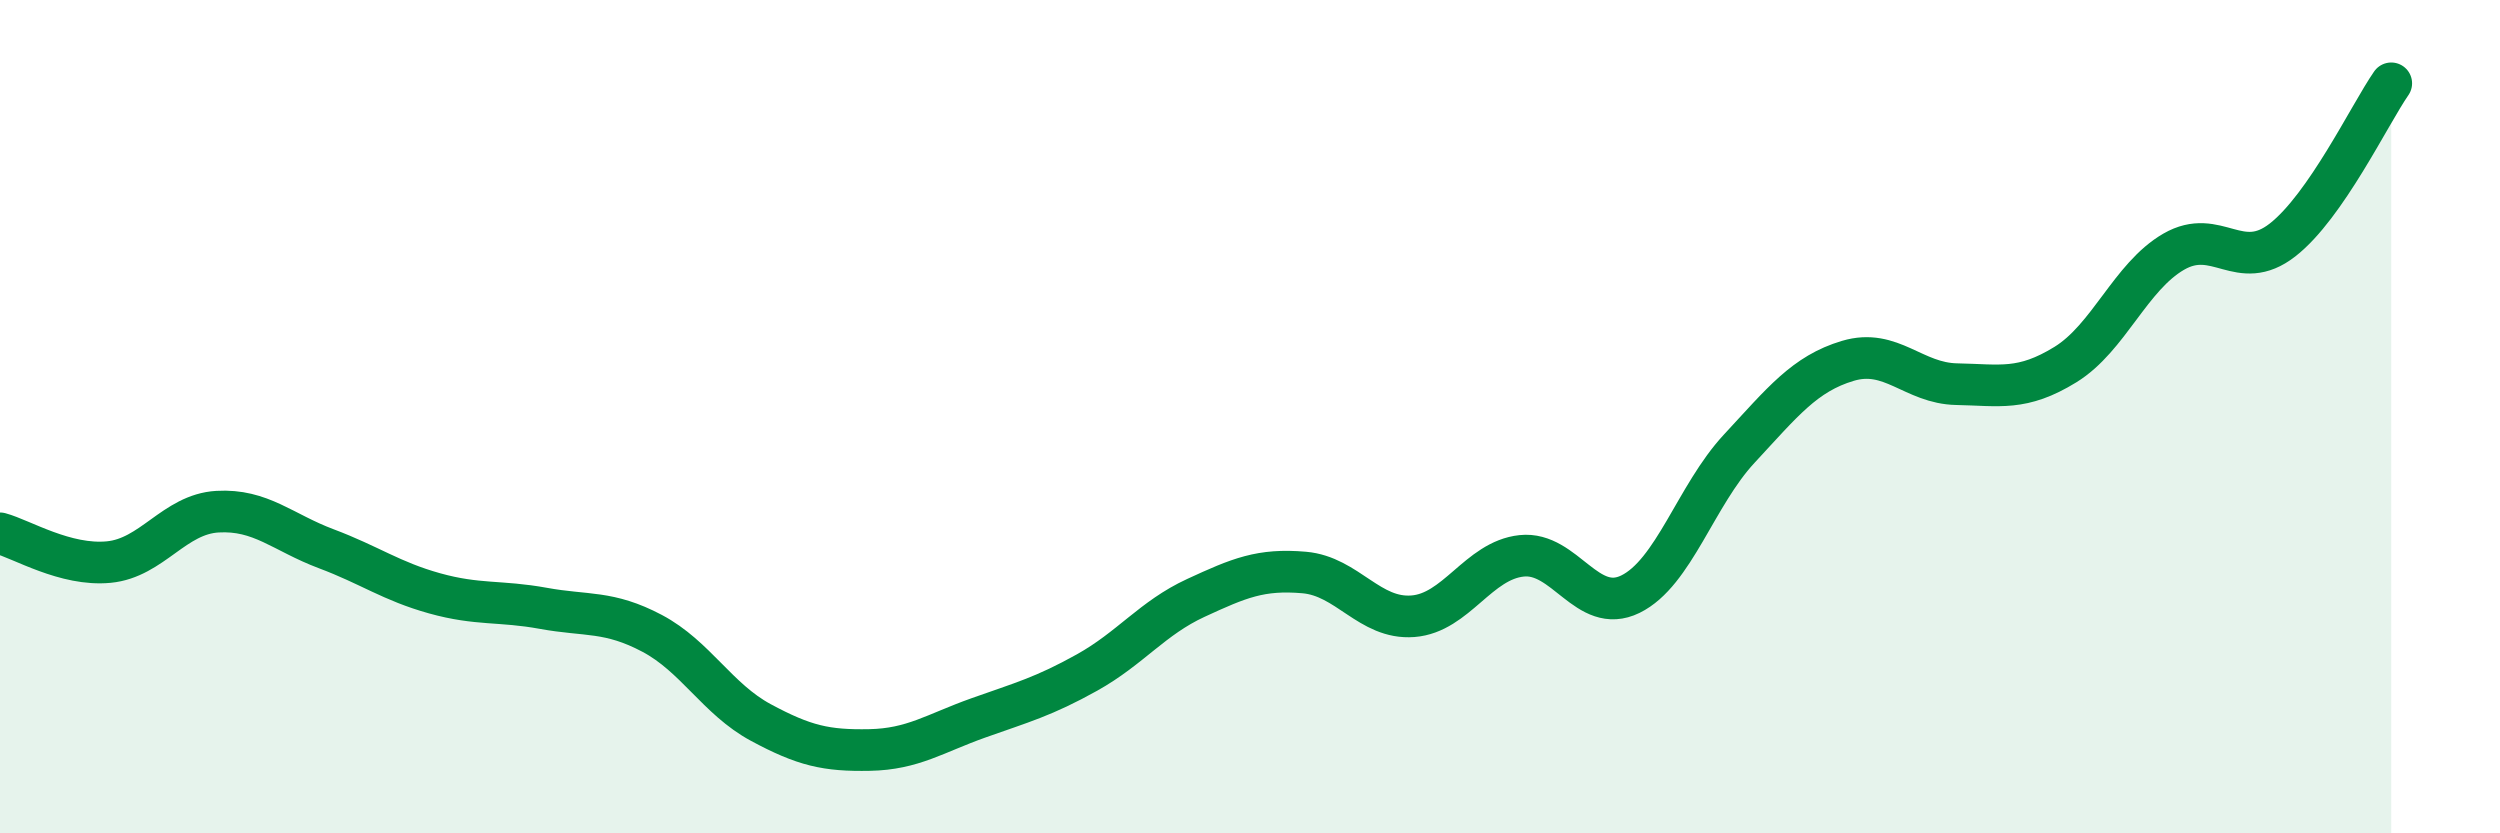 
    <svg width="60" height="20" viewBox="0 0 60 20" xmlns="http://www.w3.org/2000/svg">
      <path
        d="M 0,12.8 C 0.52,12.94 1.57,13.59 2.61,13.49 C 3.65,13.39 4.18,12.34 5.22,12.28 C 6.26,12.22 6.79,12.78 7.83,13.17 C 8.87,13.56 9.39,13.95 10.43,14.24 C 11.47,14.53 12,14.41 13.04,14.6 C 14.08,14.79 14.61,14.65 15.65,15.2 C 16.69,15.75 17.22,16.78 18.26,17.34 C 19.3,17.9 19.83,18.02 20.87,18 C 21.91,17.98 22.44,17.6 23.48,17.23 C 24.52,16.86 25.05,16.72 26.09,16.14 C 27.13,15.56 27.66,14.83 28.7,14.35 C 29.74,13.87 30.26,13.65 31.3,13.74 C 32.34,13.83 32.87,14.87 33.91,14.79 C 34.95,14.71 35.48,13.45 36.52,13.34 C 37.56,13.23 38.09,14.77 39.13,14.26 C 40.17,13.75 40.7,11.89 41.74,10.77 C 42.78,9.65 43.31,8.97 44.35,8.66 C 45.39,8.35 45.92,9.2 46.96,9.22 C 48,9.24 48.53,9.39 49.57,8.75 C 50.61,8.11 51.13,6.64 52.17,6.04 C 53.21,5.44 53.74,6.57 54.78,5.76 C 55.82,4.95 56.87,2.75 57.39,2L57.39 20L0 20Z"
        fill="#008740"
        opacity="0.1"
        stroke-linecap="round"
        stroke-linejoin="round"
      />
      <path
        d="M 0,12.8 C 0.52,12.94 1.57,13.59 2.61,13.49 C 3.65,13.39 4.18,12.34 5.22,12.28 C 6.26,12.22 6.79,12.78 7.83,13.17 C 8.87,13.56 9.39,13.95 10.43,14.24 C 11.47,14.53 12,14.41 13.04,14.6 C 14.08,14.79 14.61,14.65 15.65,15.2 C 16.69,15.75 17.22,16.78 18.26,17.34 C 19.3,17.9 19.83,18.02 20.87,18 C 21.91,17.98 22.44,17.6 23.48,17.23 C 24.52,16.86 25.05,16.72 26.09,16.14 C 27.13,15.56 27.66,14.83 28.7,14.35 C 29.74,13.87 30.26,13.65 31.3,13.74 C 32.34,13.83 32.87,14.87 33.91,14.79 C 34.95,14.71 35.48,13.45 36.52,13.34 C 37.56,13.23 38.09,14.77 39.13,14.26 C 40.17,13.75 40.7,11.89 41.74,10.77 C 42.78,9.65 43.31,8.97 44.35,8.66 C 45.39,8.35 45.92,9.2 46.96,9.22 C 48,9.24 48.53,9.39 49.57,8.75 C 50.61,8.11 51.13,6.64 52.17,6.04 C 53.21,5.44 53.74,6.57 54.78,5.76 C 55.82,4.95 56.87,2.75 57.39,2"
        stroke="#008740"
        stroke-width="1"
        fill="none"
        stroke-linecap="round"
        stroke-linejoin="round"
      />
    </svg>
  